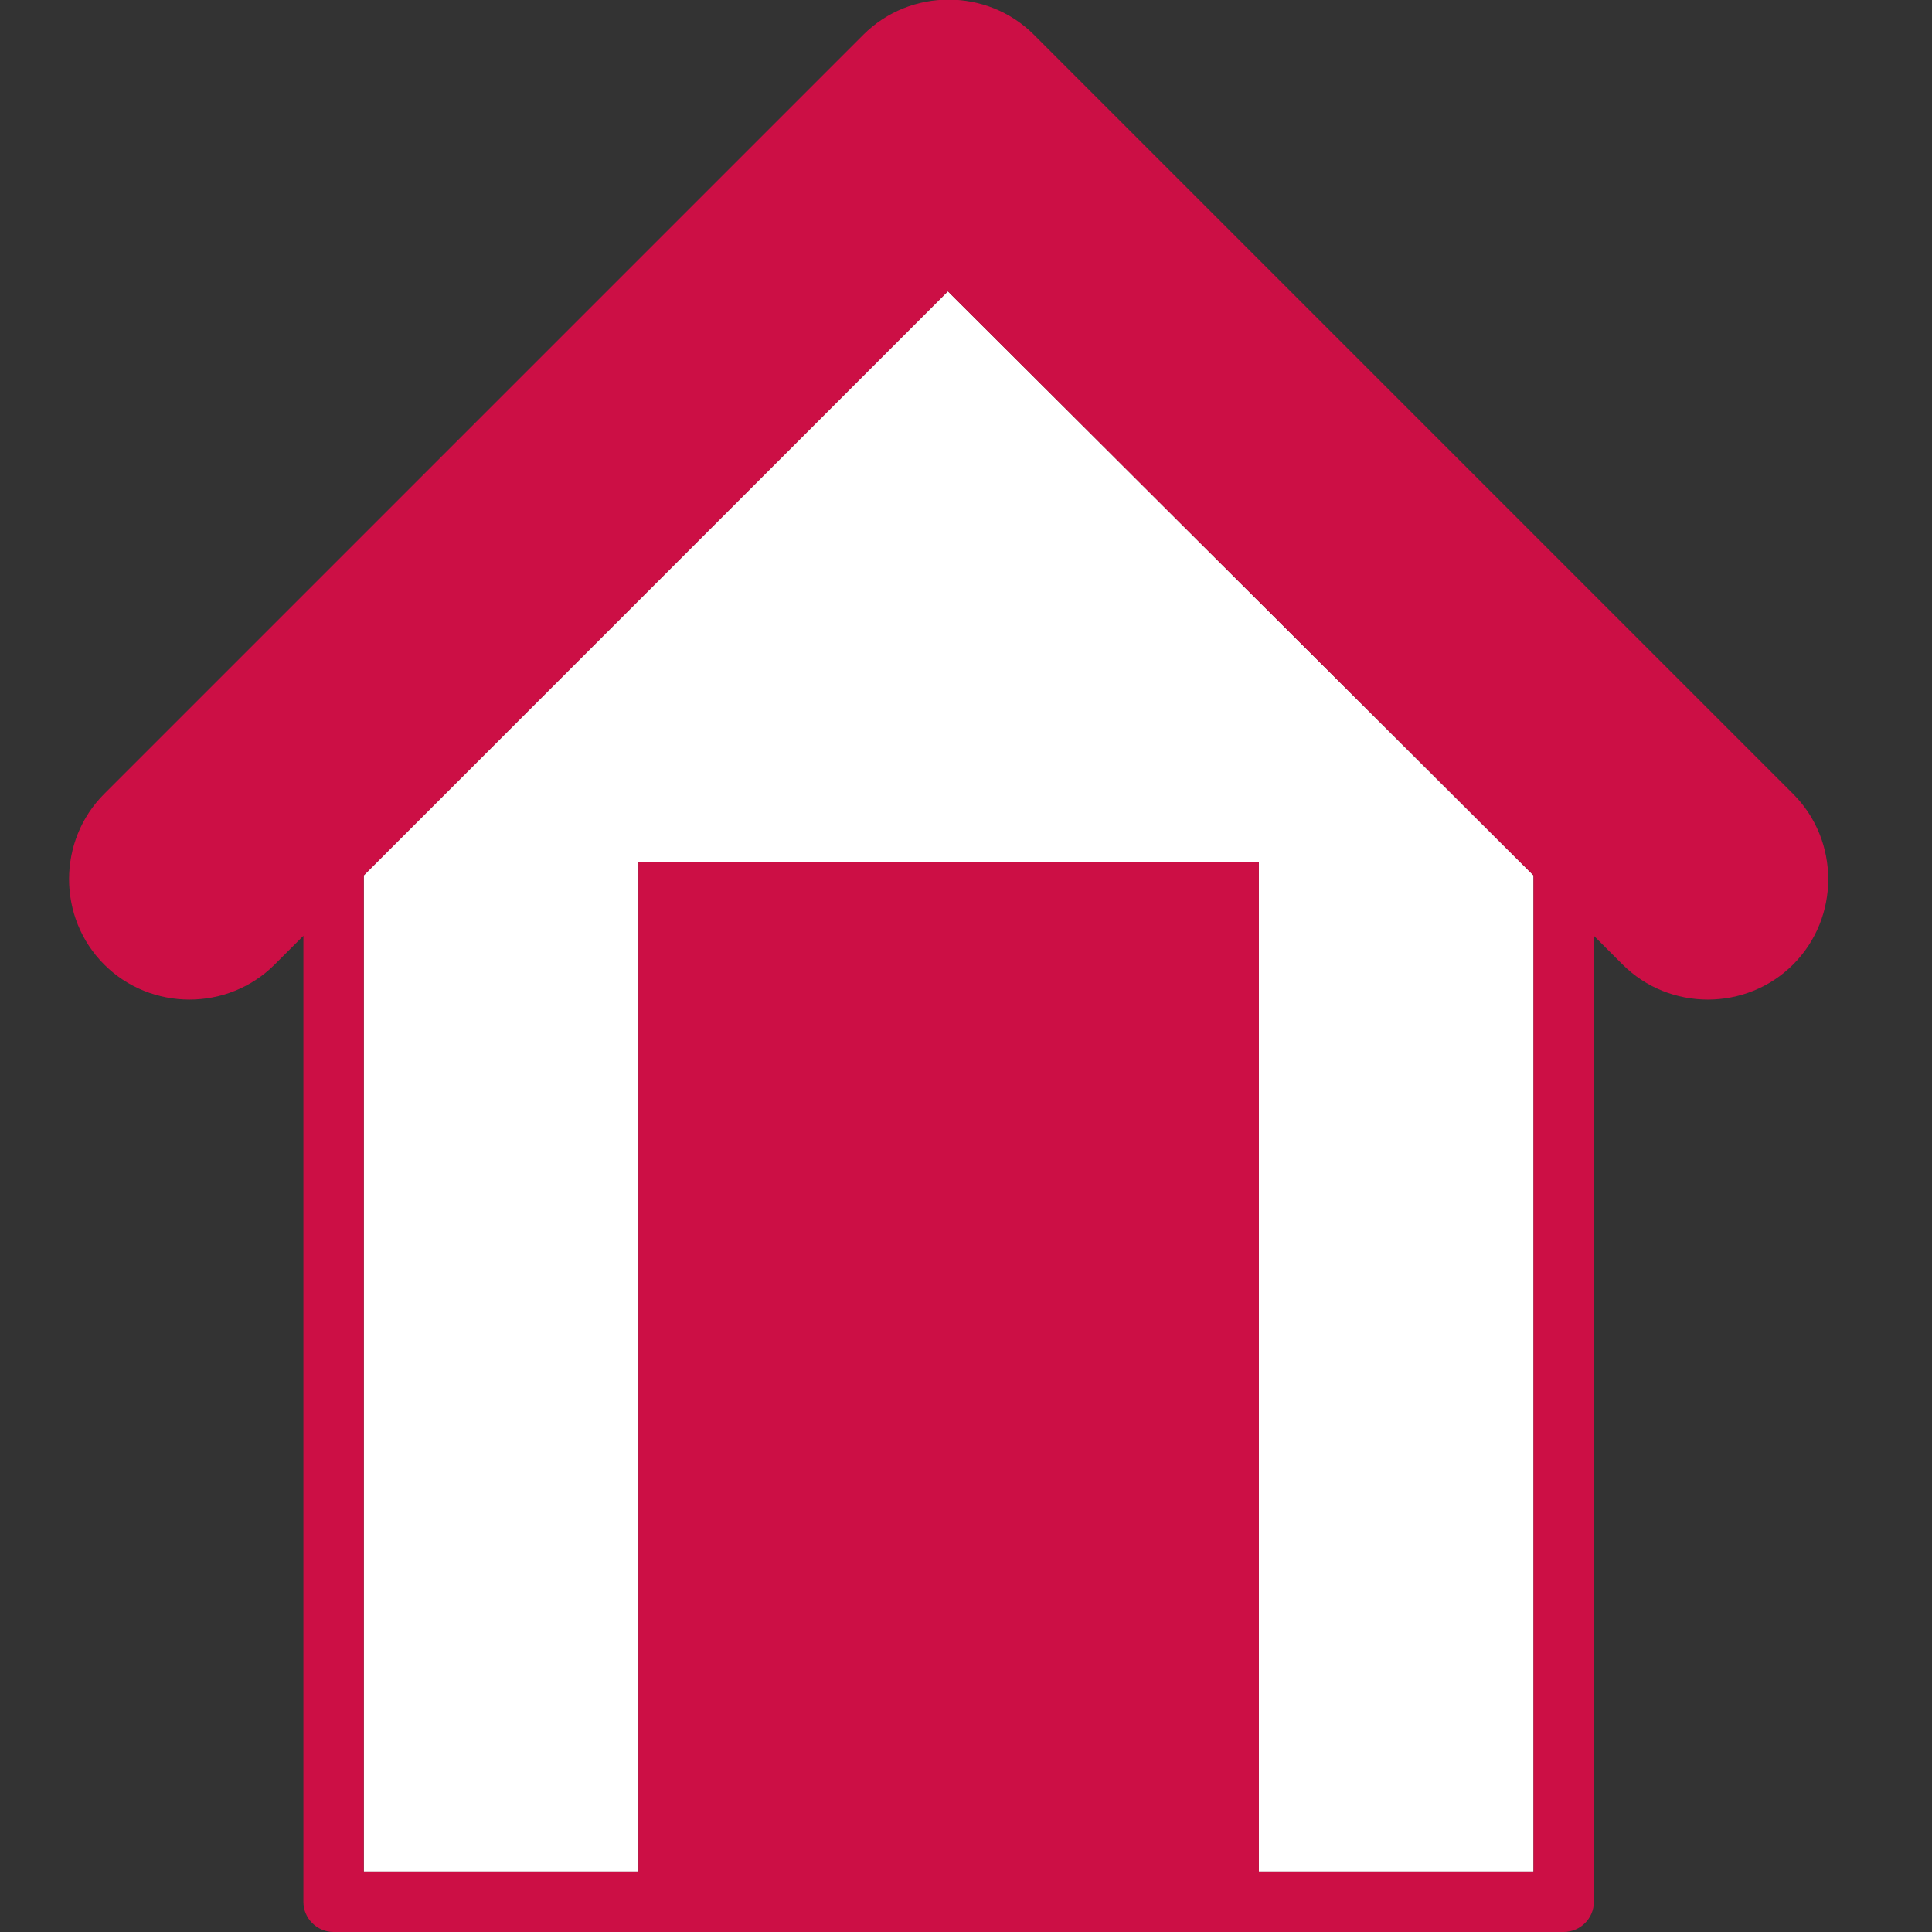 <svg id="Layer_1" style="enable-background:new 0 0 128 128;" version="1.1" viewBox="0 0 128 128" xml:space="preserve" xmlns="http://www.w3.org/2000/svg" xmlns:xlink="http://www.w3.org/1999/xlink"><rect x="0" y="0" width="128" height="128" fill="#333333" stroke="none"/><style type="text/css">
	.st0{fill-rule:evenodd;clip-rule:evenodd;fill:#7ACED7;}
	.st1{fill-rule:evenodd;clip-rule:evenodd;}
</style><path d="M60,5.2C60,5.2,60,5.2,60,5.2c1.6-1.6,4.1-1.6,5.7,0c0,0,0,0,0,0l50.3,50.3  c1.6,1.6,1.6,4.1,0,5.7c-1.6,1.6-4.1,1.6-5.7,0L62.8,13.6L15.4,61.1c-1.6,1.6-4.1,1.6-5.7,0c-1.6-1.6-1.6-4.1,0-5.7L60,5.2L60,5.2z   M62.8,19.3L24.1,58v66h18.2V57.1h41.1V124h18.2V58L62.8,19.3z" id="XMLID_14_" fill="#ffffff" opacity="1" original-fill="#7aced7"></path><path d="M62.8,19.3L24.1,58v66h18.2v-5v-4v-4v-4v-4v-4v-4v-4v-4v-4v-4v-4v-4v-4v-9.9h41.1V67v4v4v4v4v4v4  v4v4v4v4v4v4v4v5h18.2V58L62.8,19.3L62.8,19.3z M46.3,71h33.1v4H46.3V71L46.3,71z M79.4,67H46.3v-5.9h33.1V67L79.4,67z M46.3,79  h33.1v4H46.3V79L46.3,79z M46.3,87h33.1v4H46.3V87L46.3,87z M46.3,95h33.1v4H46.3V95L46.3,95z M46.3,103h33.1v4H46.3V103L46.3,103z   M46.3,111h33.1v4H46.3V111L46.3,111z M46.3,119h33.1v5H62.8H46.3V119L46.3,119z M20.1,62l-1.9,1.9C15.1,67,10,67,6.9,63.9  c-3.1-3.1-3.1-8.2,0-11.3L57.2,2.3c3.1-3.1,8.2-3.1,11.3,0c20.9,20.9,11.5,11.5,50.3,50.3c3.1,3.1,3.1,8.2,0,11.3  c-3.1,3.1-8.2,3.1-11.3,0l-1.9-1.9v64c0,1.1-0.9,2-2,2H83.4H42.3H22.1c-1.1,0-2-0.9-2-2V62L20.1,62z M110.3,61.1  C94.5,45.3,78.6,29.5,62.8,13.6L15.4,61.1c-1.6,1.6-4.1,1.6-5.7,0c-1.6-1.6-1.6-4.1,0-5.7L60,5.2c0,0,0,0,0,0c1.6-1.6,4.1-1.6,5.7,0  c0,0,0,0,0,0c16.8,16.8,33.5,33.5,50.3,50.3c1.6,1.6,1.6,4.1,0,5.7C114.4,62.7,111.8,62.7,110.3,61.1z" id="XMLID_2_" fill="#cc0f45" opacity="1" original-fill="#000000"></path></svg>
